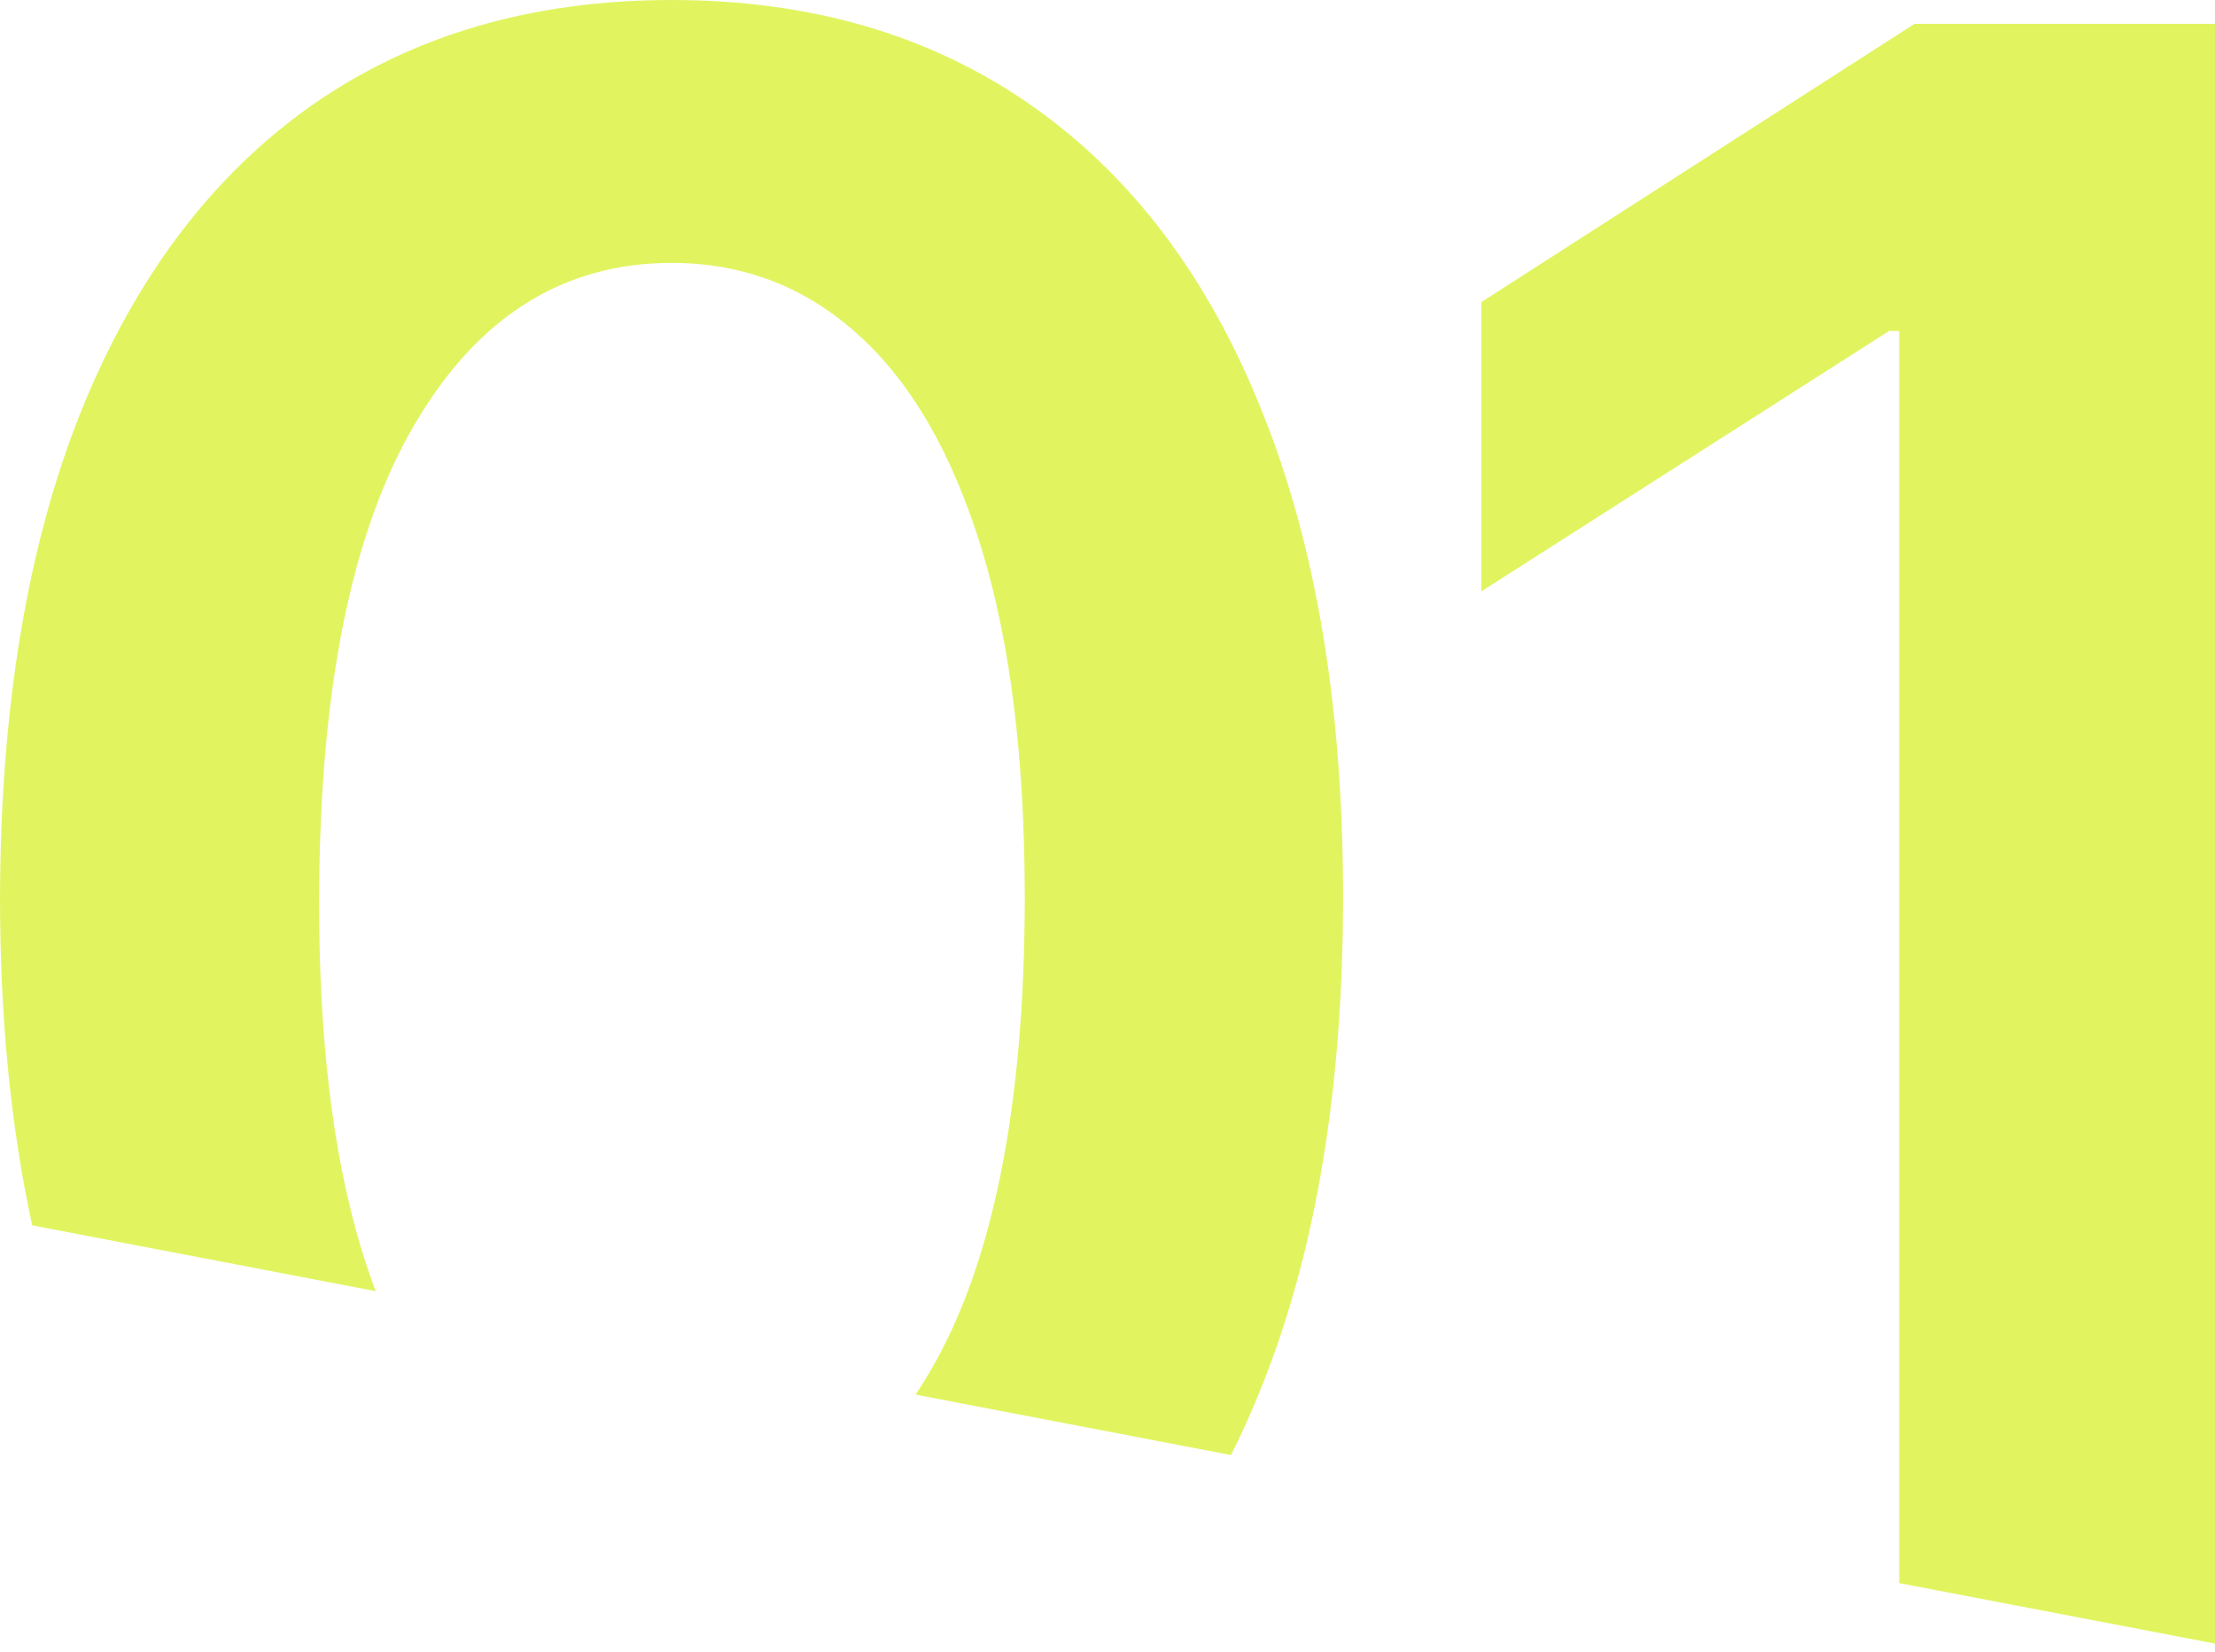 <?xml version="1.0" encoding="UTF-8"?> <svg xmlns="http://www.w3.org/2000/svg" width="130" height="97" viewBox="0 0 130 97" fill="none"><path fill-rule="evenodd" clip-rule="evenodd" d="M72.248 85.419C72.904 84.115 73.515 82.749 74.08 81.323C77.244 73.397 78.826 63.84 78.826 52.65C78.826 41.528 77.244 32.036 74.08 24.177C70.95 16.318 66.437 10.324 60.543 6.194C54.648 2.065 47.605 0 39.413 0C31.221 0 24.177 2.065 18.283 6.194C12.422 10.324 7.909 16.318 4.746 24.177C1.615 32.003 0.033 41.494 0 52.65C0 59.728 0.63 66.156 1.89 71.934L22.05 75.798C21.742 74.977 21.452 74.122 21.18 73.231C19.515 67.67 18.699 60.809 18.732 52.65C18.766 40.462 20.631 31.221 24.327 24.927C28.024 18.599 33.052 15.435 39.413 15.435C43.642 15.435 47.305 16.851 50.403 19.681C53.5 22.479 55.897 26.642 57.596 32.17C59.294 37.698 60.143 44.525 60.143 52.65C60.143 64.939 58.278 74.247 54.549 80.574C54.285 81.022 54.015 81.455 53.738 81.871L72.248 85.419ZM130 96.487L111.467 92.936V19.432H110.868L86.941 34.717V17.733L112.367 1.399H130V96.487Z" fill="#E1F460"></path></svg> 